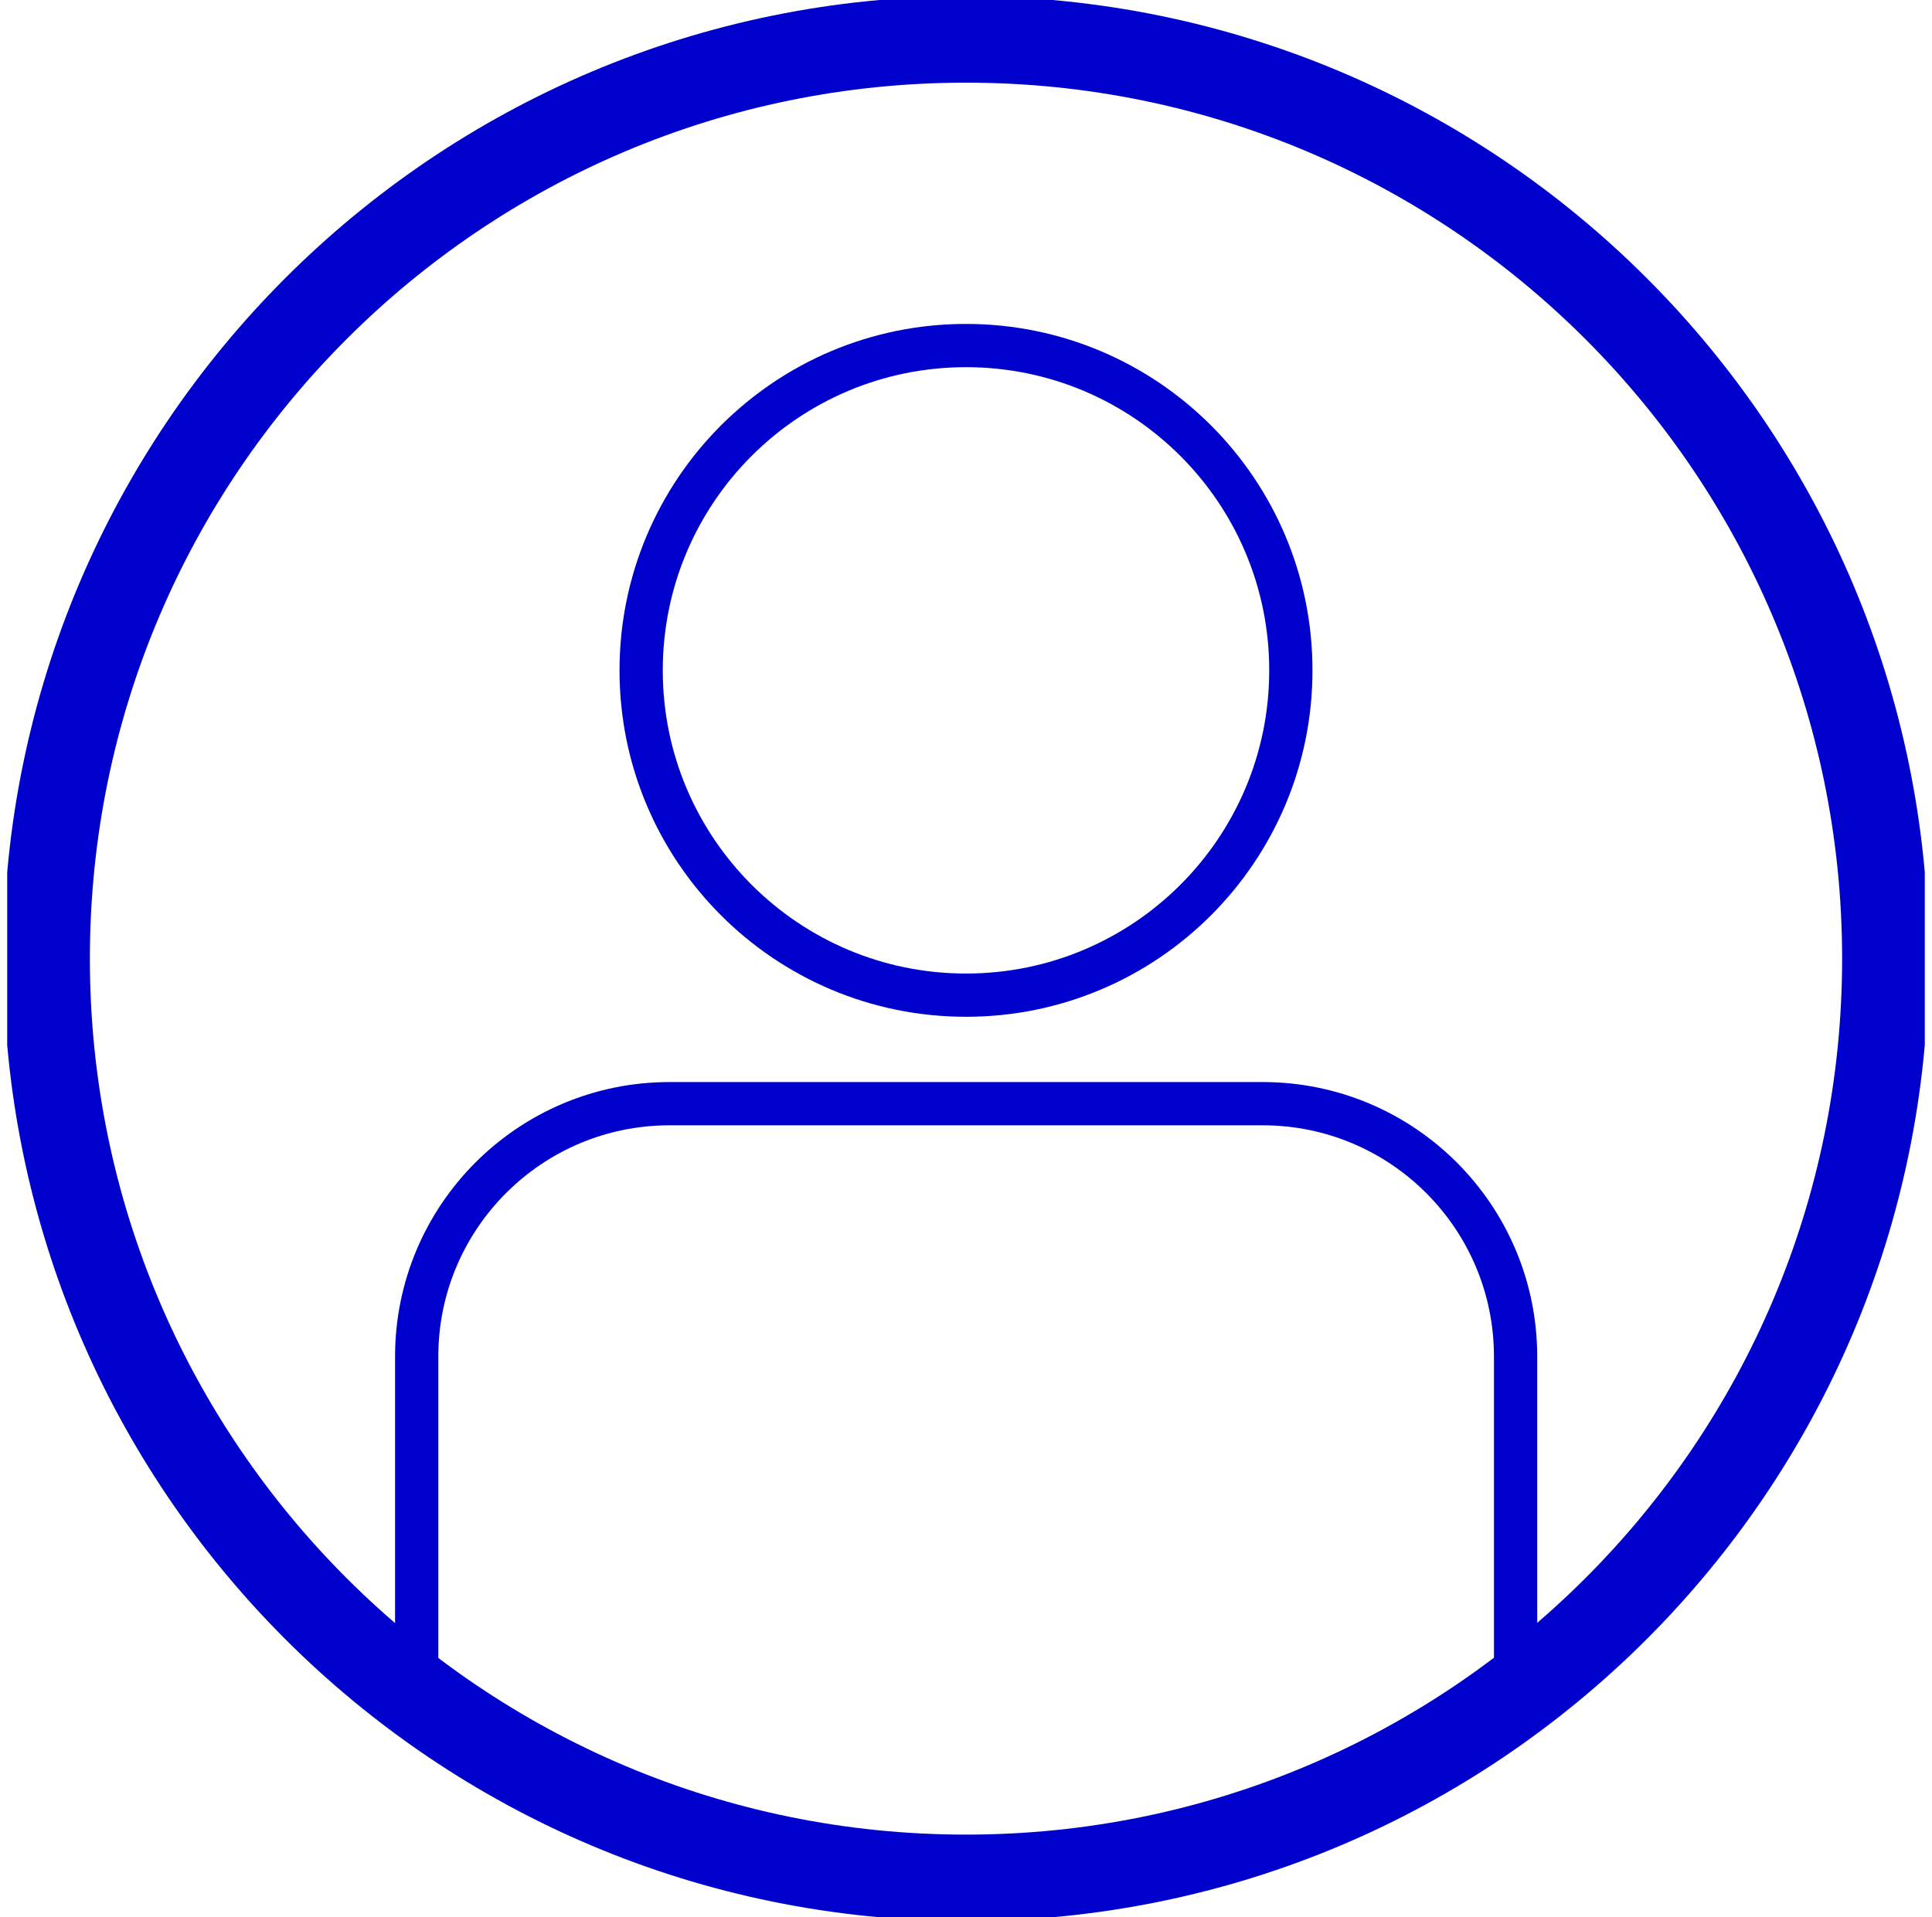 <svg width="134" height="133" viewBox="0 0 134 133" fill="none" xmlns="http://www.w3.org/2000/svg">
<g clip-path="url(#clip0_1_88)">
<path d="M67 130.266C102.217 130.266 130.766 101.717 130.766 66.5C130.766 31.283 102.217 2.734 67 2.734C31.783 2.734 3.234 31.283 3.234 66.5C3.234 101.717 31.783 130.266 67 130.266Z" stroke="#0000cd" stroke-width="6" stroke-linecap="round" stroke-linejoin="round"/>
<path d="M67 69.034C79.444 69.034 89.531 58.946 89.531 46.503C89.531 34.059 79.444 23.971 67 23.971C54.556 23.971 44.469 34.059 44.469 46.503C44.469 58.946 54.556 69.034 67 69.034Z" stroke="#0000cd" stroke-width="3" stroke-linecap="round" stroke-linejoin="round"/>
<path d="M28.901 118.453V94.099C28.901 84.419 36.758 76.562 46.438 76.562H87.581C97.261 76.562 105.118 84.419 105.118 94.099V118.453" stroke="#0000cd" stroke-width="3" stroke-linecap="round" stroke-linejoin="round"/>
</g>
<defs>
<clipPath id="clip0_1_88">
<rect width="133" height="133" fill="white" transform="translate(0.5)"/>
</clipPath>
</defs>
</svg>
